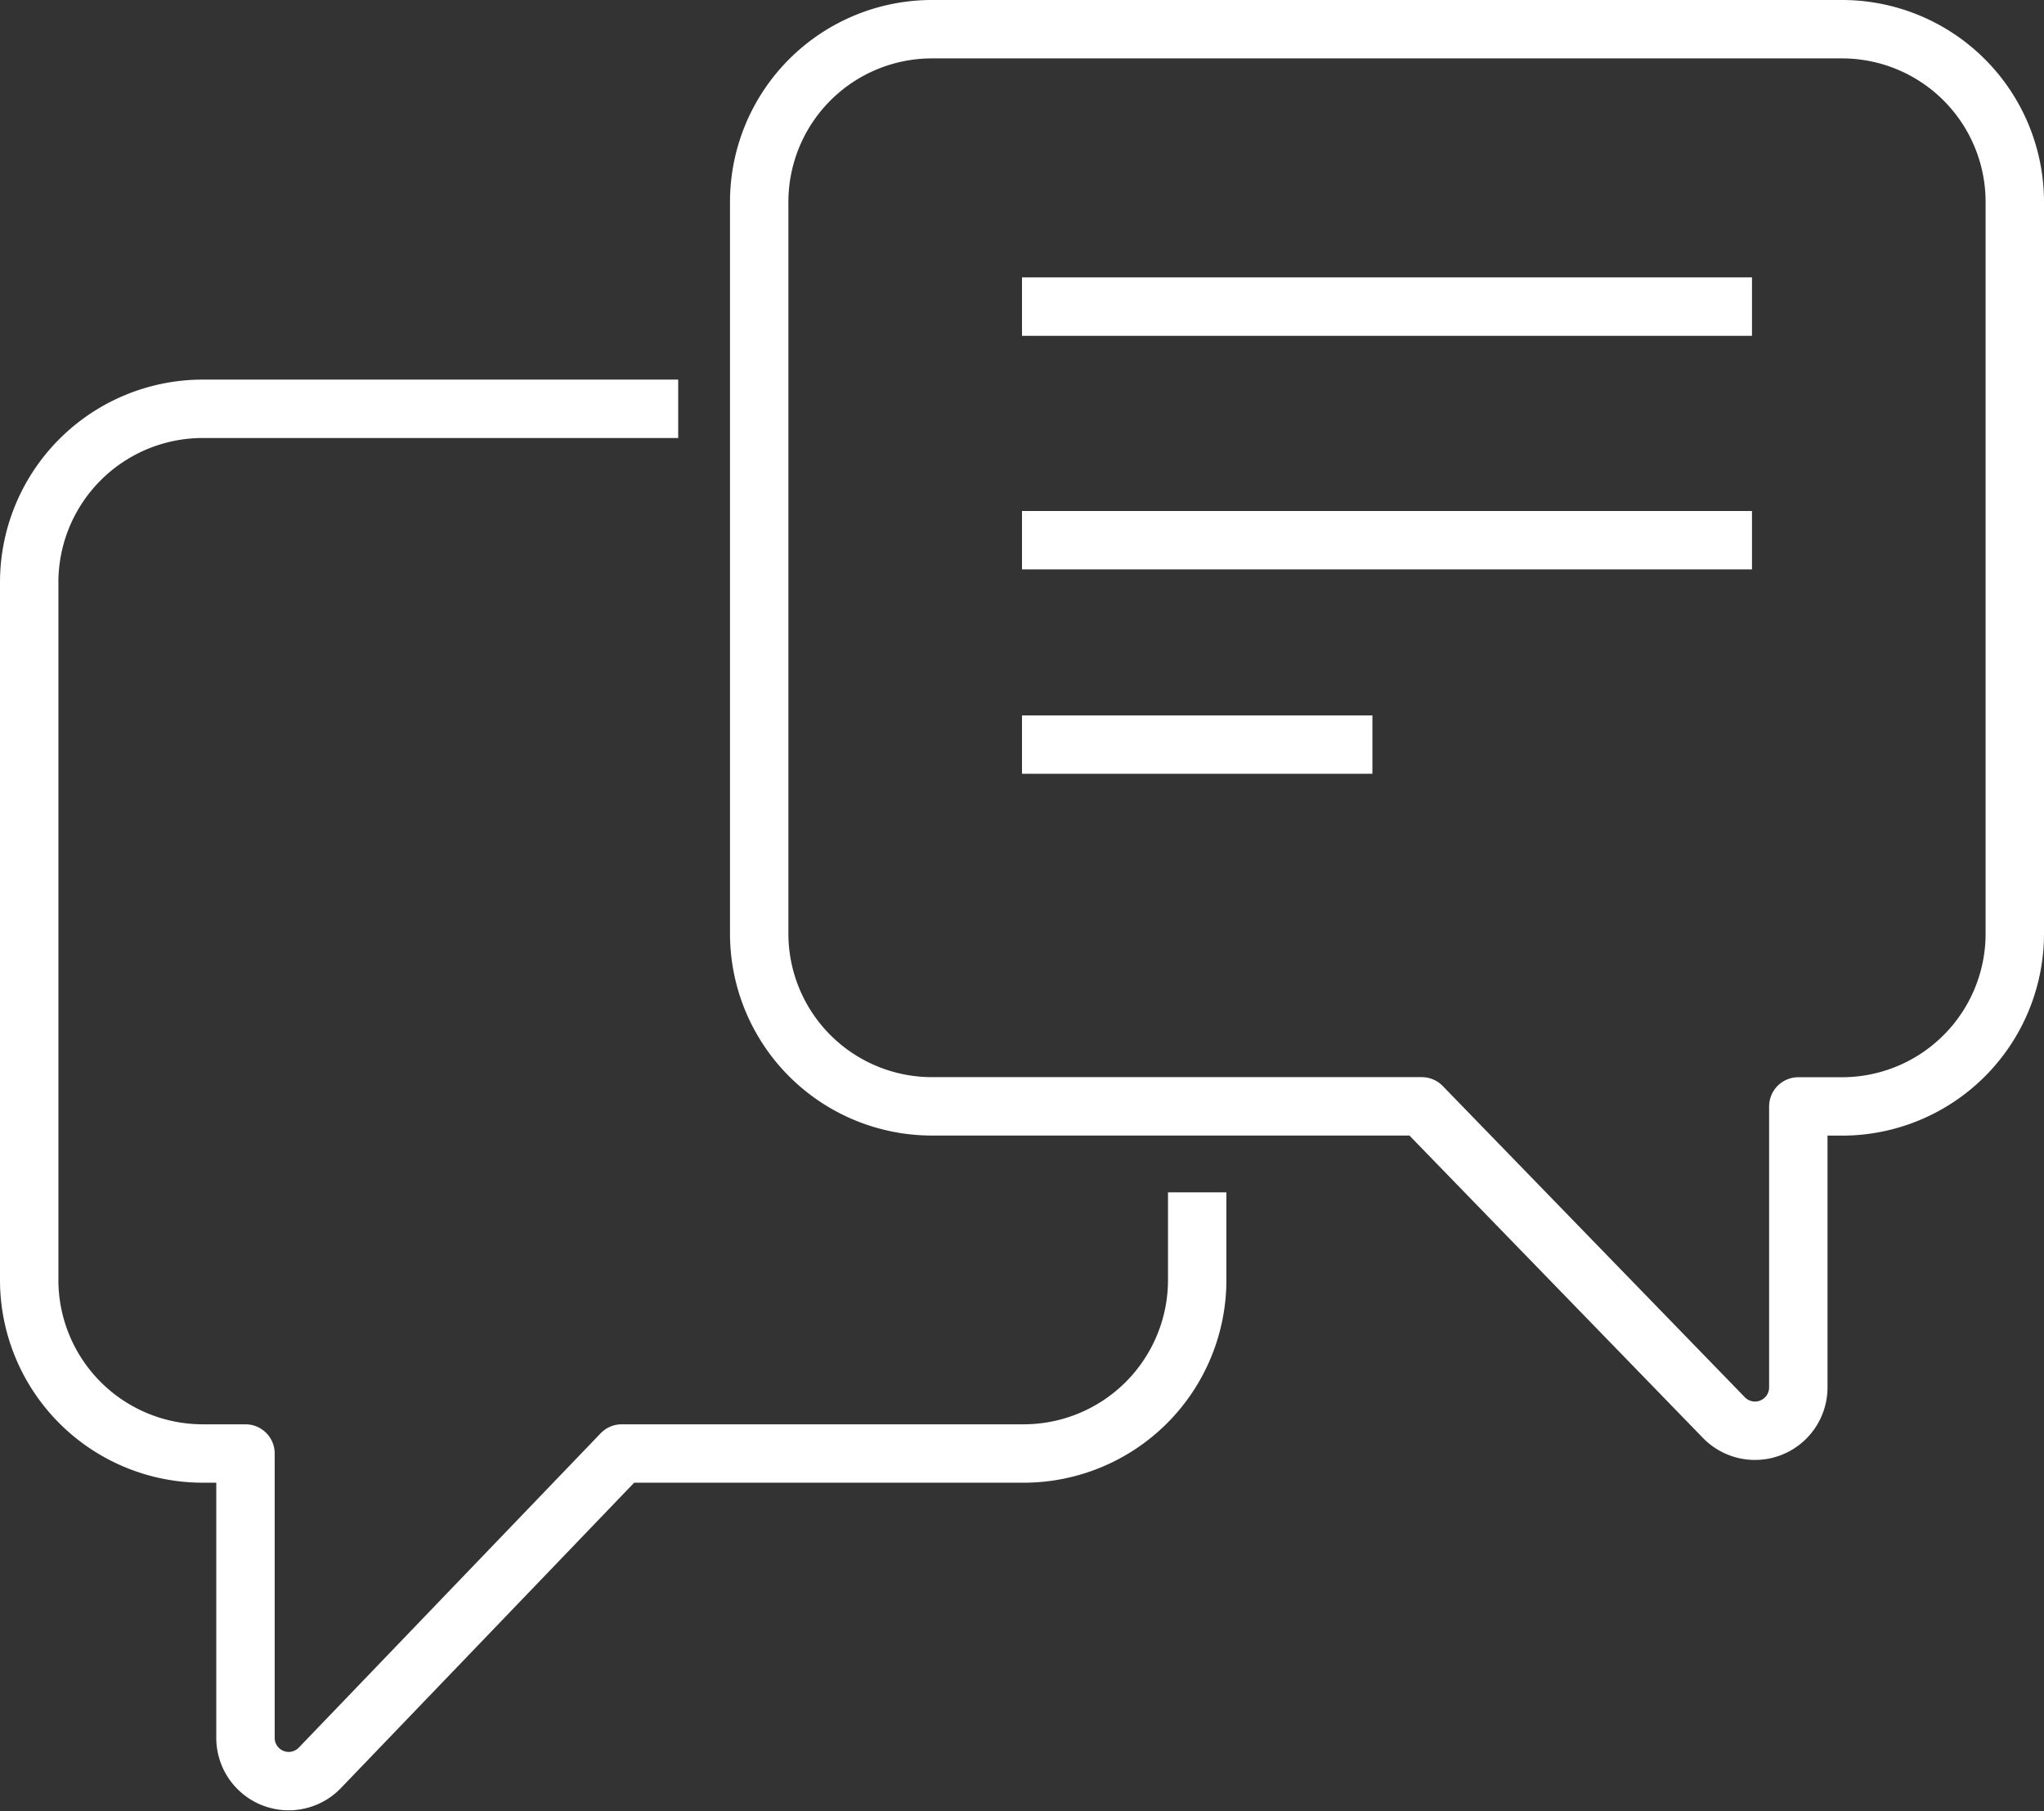 <svg xmlns="http://www.w3.org/2000/svg" width="70" height="62.032" viewBox="0 0 70 62.032">
  <rect x="0" y="0" width="70" height="62.032" fill="#333333" stroke="none"/>
  <g id="Group_11" data-name="Group 11" transform="translate(1 1)">
    <path id="Stroke_1" data-name="Stroke 1" d="M37.069,0H5.931A5.917,5.917,0,0,0,0,5.9V30.988a5.917,5.917,0,0,0,5.931,5.9h16.76L33.037,47.547a1.484,1.484,0,0,0,2.549-1.026v-9.63h1.483A5.917,5.917,0,0,0,43,30.988V5.9A5.917,5.917,0,0,0,37.069,0Z" transform="translate(25)" fill="none" stroke="#fff" stroke-linejoin="round" stroke-miterlimit="10" stroke-width="2"/>
    <path id="Stroke_3" data-name="Stroke 3" d="M40,26.833v2.981a5.945,5.945,0,0,1-5.926,5.963H20.292L9.954,46.542a1.48,1.48,0,0,1-2.547-1.036V35.777H5.926A5.945,5.945,0,0,1,0,29.815V5.963A5.945,5.945,0,0,1,5.926,0h16.3" transform="translate(0 13)" fill="none" stroke="#fff" stroke-linejoin="round" stroke-miterlimit="10" stroke-width="2"/>
    <path id="Stroke_5" data-name="Stroke 5" d="M0,.5H25" transform="translate(34 9)" fill="none" stroke="#fff" stroke-linejoin="round" stroke-miterlimit="10" stroke-width="2"/>
    <path id="Stroke_7" data-name="Stroke 7" d="M0,.5H25" transform="translate(34 17)" fill="none" stroke="#fff" stroke-linejoin="round" stroke-miterlimit="10" stroke-width="2"/>
    <path id="Stroke_9" data-name="Stroke 9" d="M0,.5H12" transform="translate(34 24)" fill="none" stroke="#fff" stroke-linejoin="round" stroke-miterlimit="10" stroke-width="2"/>
  </g>
</svg>
